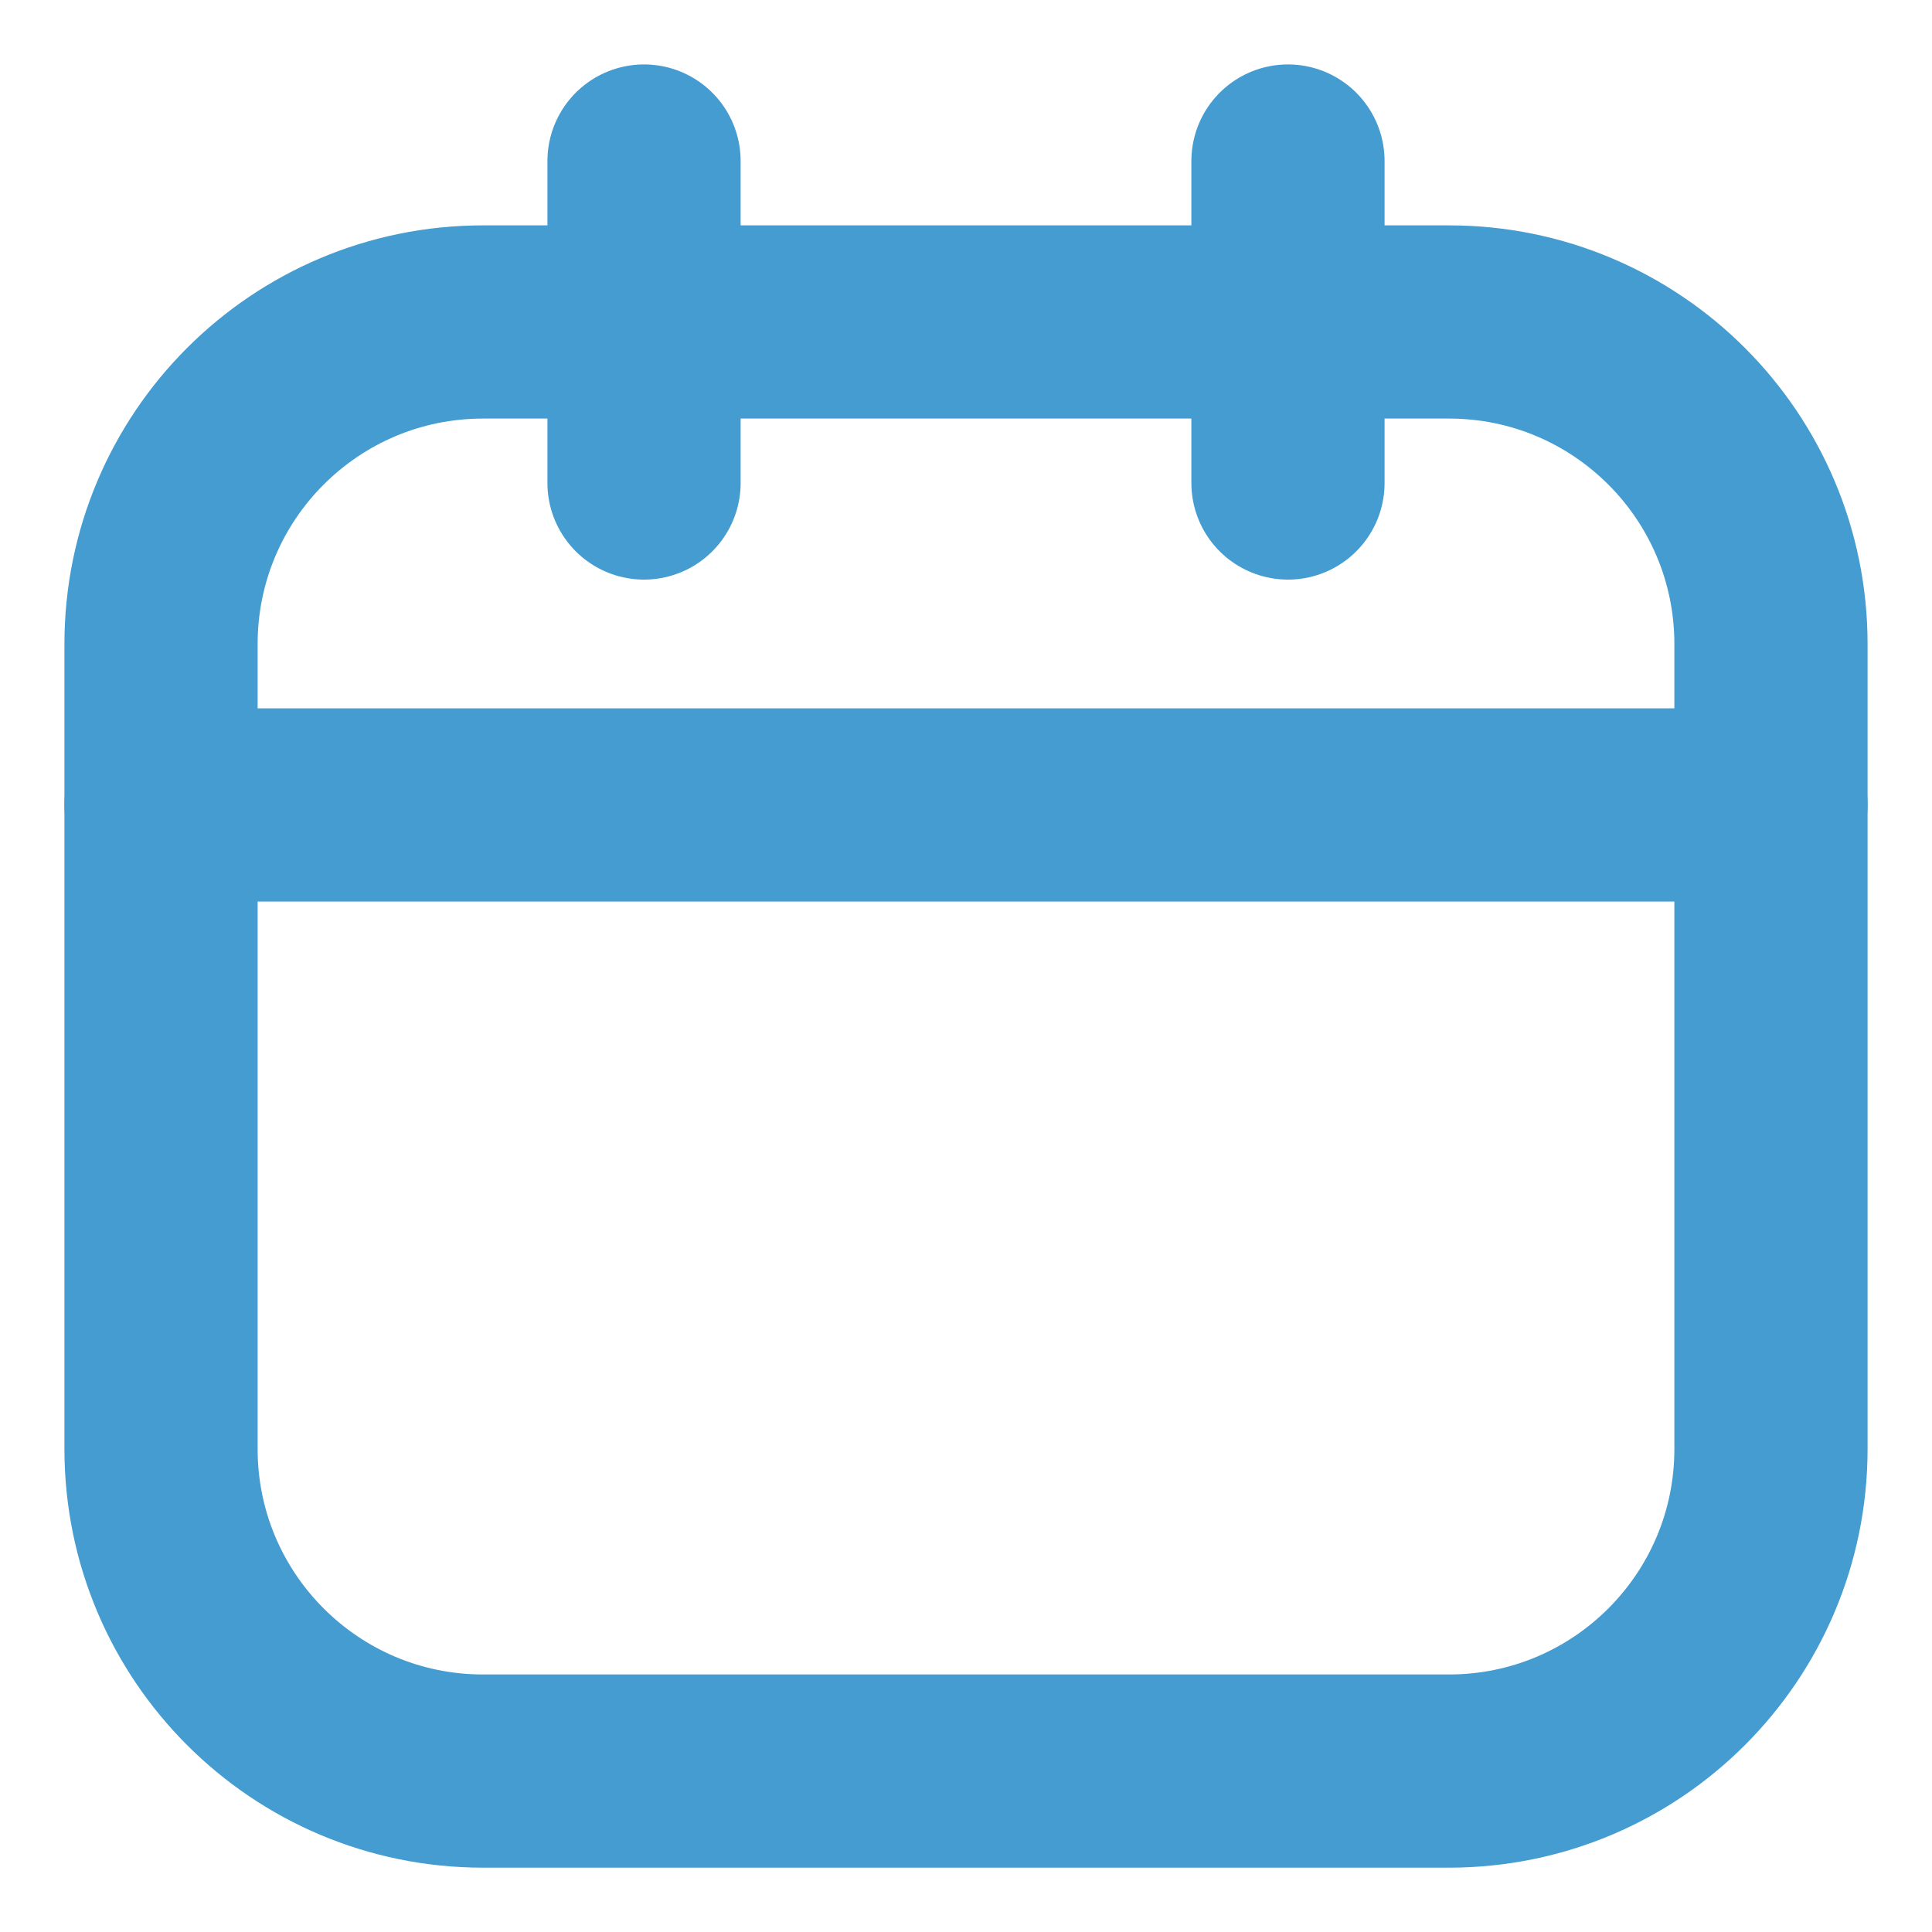 <svg width="20" height="20" viewBox="0 0 20 20" fill="none" xmlns="http://www.w3.org/2000/svg">
<path d="M15 3.333H5C3.159 3.333 1.667 4.826 1.667 6.667V15C1.667 16.841 3.159 18.334 5 18.334H15C16.841 18.334 18.333 16.841 18.333 15V6.667C18.333 4.826 16.841 3.333 15 3.333Z" stroke="#449CD0" stroke-width="2" stroke-linecap="round" stroke-linejoin="round"/>
<path d="M6.667 1.667V5M13.333 1.667V5M1.667 8.333H18.333" stroke="#449CD0" stroke-width="2" stroke-linecap="round" stroke-linejoin="round"/>
</svg>
